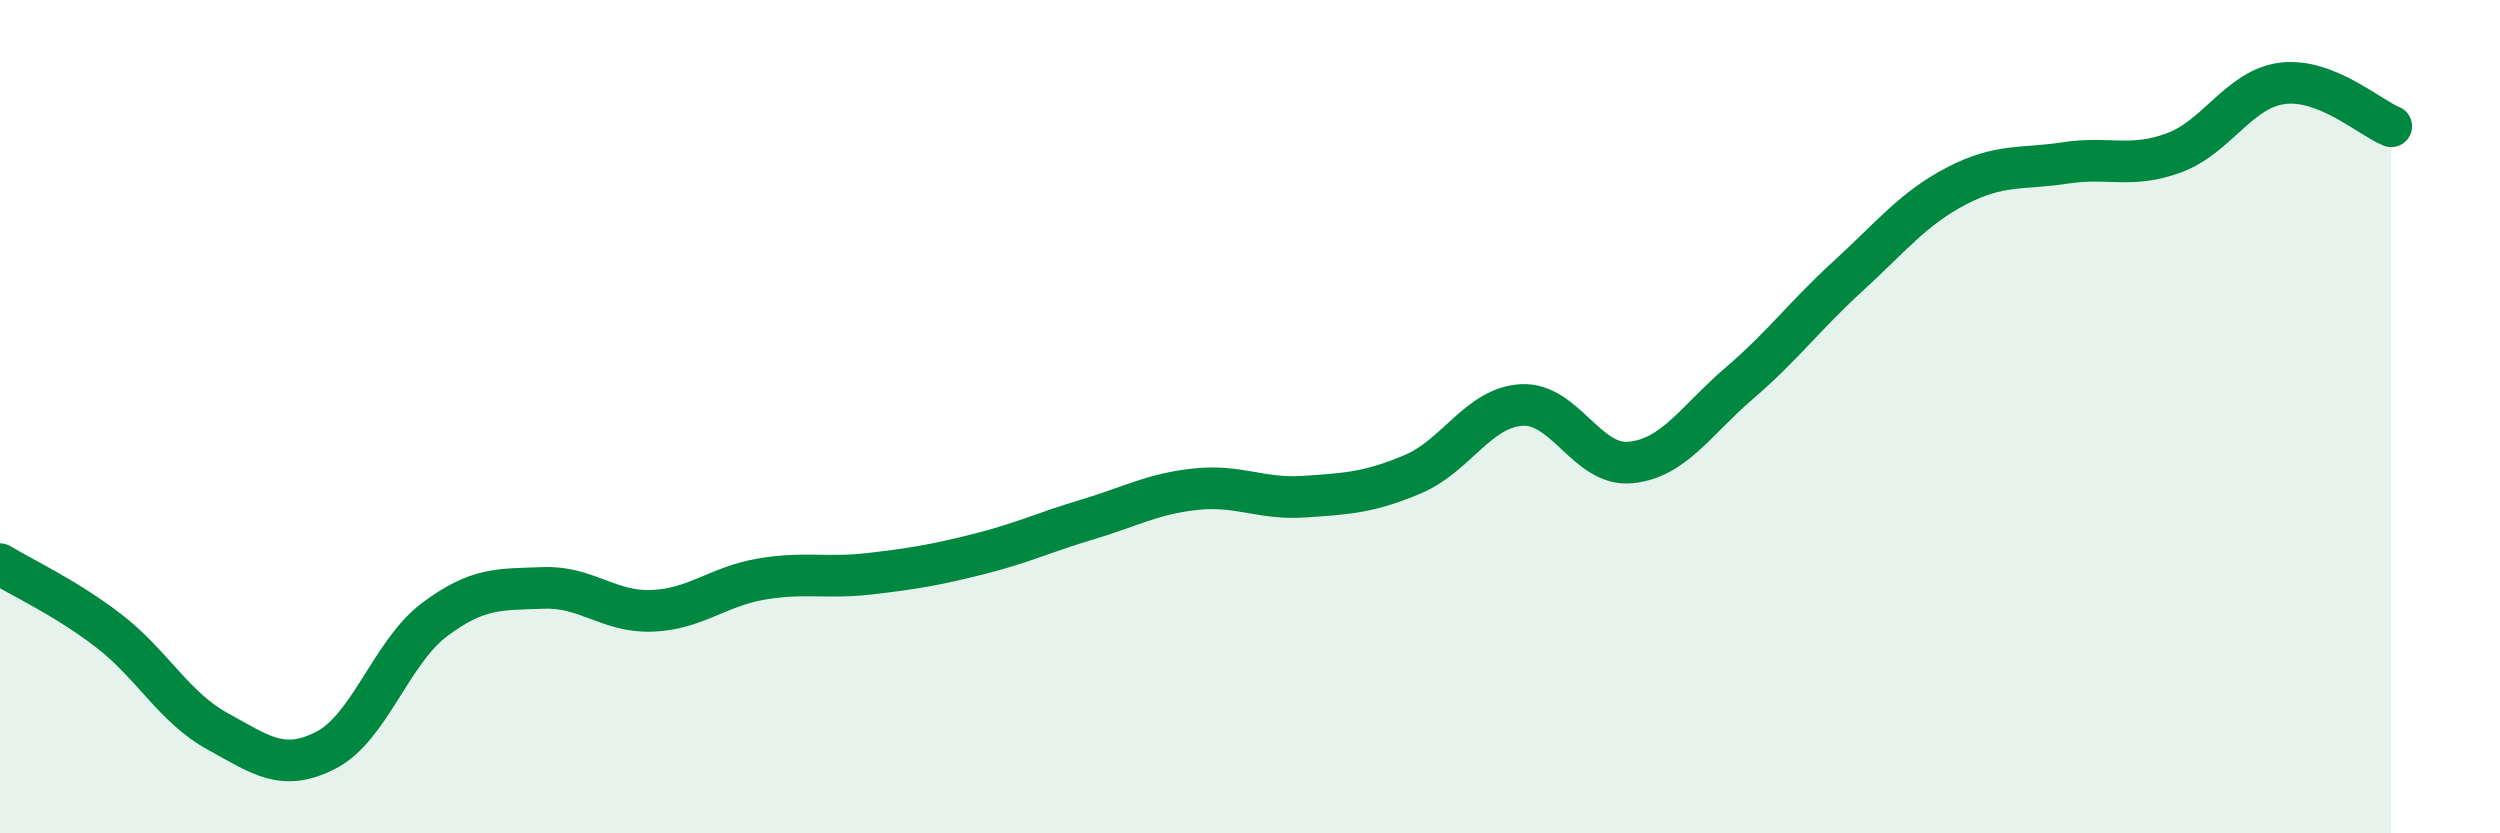 
    <svg width="60" height="20" viewBox="0 0 60 20" xmlns="http://www.w3.org/2000/svg">
      <path
        d="M 0,13.54 C 0.52,13.86 1.57,14.34 2.61,15.14 C 3.65,15.94 4.18,16.98 5.22,17.55 C 6.26,18.12 6.79,18.54 7.83,18 C 8.87,17.46 9.39,15.65 10.43,14.87 C 11.47,14.09 12,14.15 13.04,14.11 C 14.08,14.07 14.61,14.7 15.65,14.66 C 16.69,14.62 17.22,14.08 18.26,13.9 C 19.3,13.72 19.83,13.89 20.87,13.77 C 21.91,13.65 22.44,13.56 23.48,13.3 C 24.52,13.04 25.05,12.78 26.09,12.47 C 27.13,12.16 27.66,11.85 28.7,11.74 C 29.74,11.63 30.26,11.99 31.3,11.92 C 32.34,11.85 32.87,11.82 33.91,11.38 C 34.95,10.94 35.48,9.78 36.52,9.72 C 37.56,9.66 38.09,11.2 39.13,11.1 C 40.17,11 40.7,10.09 41.74,9.2 C 42.78,8.31 43.31,7.58 44.35,6.63 C 45.39,5.68 45.92,5 46.96,4.46 C 48,3.92 48.53,4.07 49.57,3.91 C 50.61,3.75 51.13,4.05 52.17,3.67 C 53.21,3.29 53.74,2.13 54.78,2 C 55.82,1.87 56.87,2.82 57.39,3.03L57.39 20L0 20Z"
        fill="#008740"
        opacity="0.1"
        stroke-linecap="round"
        stroke-linejoin="round"
      />
      <path
        d="M 0,13.54 C 0.52,13.86 1.57,14.34 2.61,15.14 C 3.65,15.94 4.18,16.98 5.22,17.55 C 6.26,18.12 6.79,18.54 7.83,18 C 8.87,17.46 9.39,15.65 10.43,14.87 C 11.47,14.09 12,14.15 13.04,14.11 C 14.08,14.07 14.61,14.7 15.65,14.66 C 16.69,14.62 17.22,14.08 18.26,13.9 C 19.3,13.72 19.83,13.89 20.87,13.77 C 21.91,13.65 22.44,13.56 23.48,13.3 C 24.52,13.04 25.05,12.78 26.09,12.47 C 27.13,12.16 27.66,11.85 28.7,11.74 C 29.74,11.63 30.26,11.99 31.3,11.92 C 32.34,11.85 32.87,11.82 33.91,11.38 C 34.95,10.94 35.48,9.78 36.52,9.72 C 37.56,9.66 38.09,11.2 39.13,11.1 C 40.17,11 40.7,10.09 41.74,9.2 C 42.78,8.31 43.31,7.58 44.35,6.63 C 45.39,5.68 45.92,5 46.96,4.46 C 48,3.92 48.53,4.07 49.57,3.91 C 50.61,3.75 51.13,4.05 52.17,3.67 C 53.21,3.29 53.74,2.13 54.78,2 C 55.82,1.87 56.87,2.82 57.39,3.03"
        stroke="#008740"
        stroke-width="1"
        fill="none"
        stroke-linecap="round"
        stroke-linejoin="round"
      />
    </svg>
  